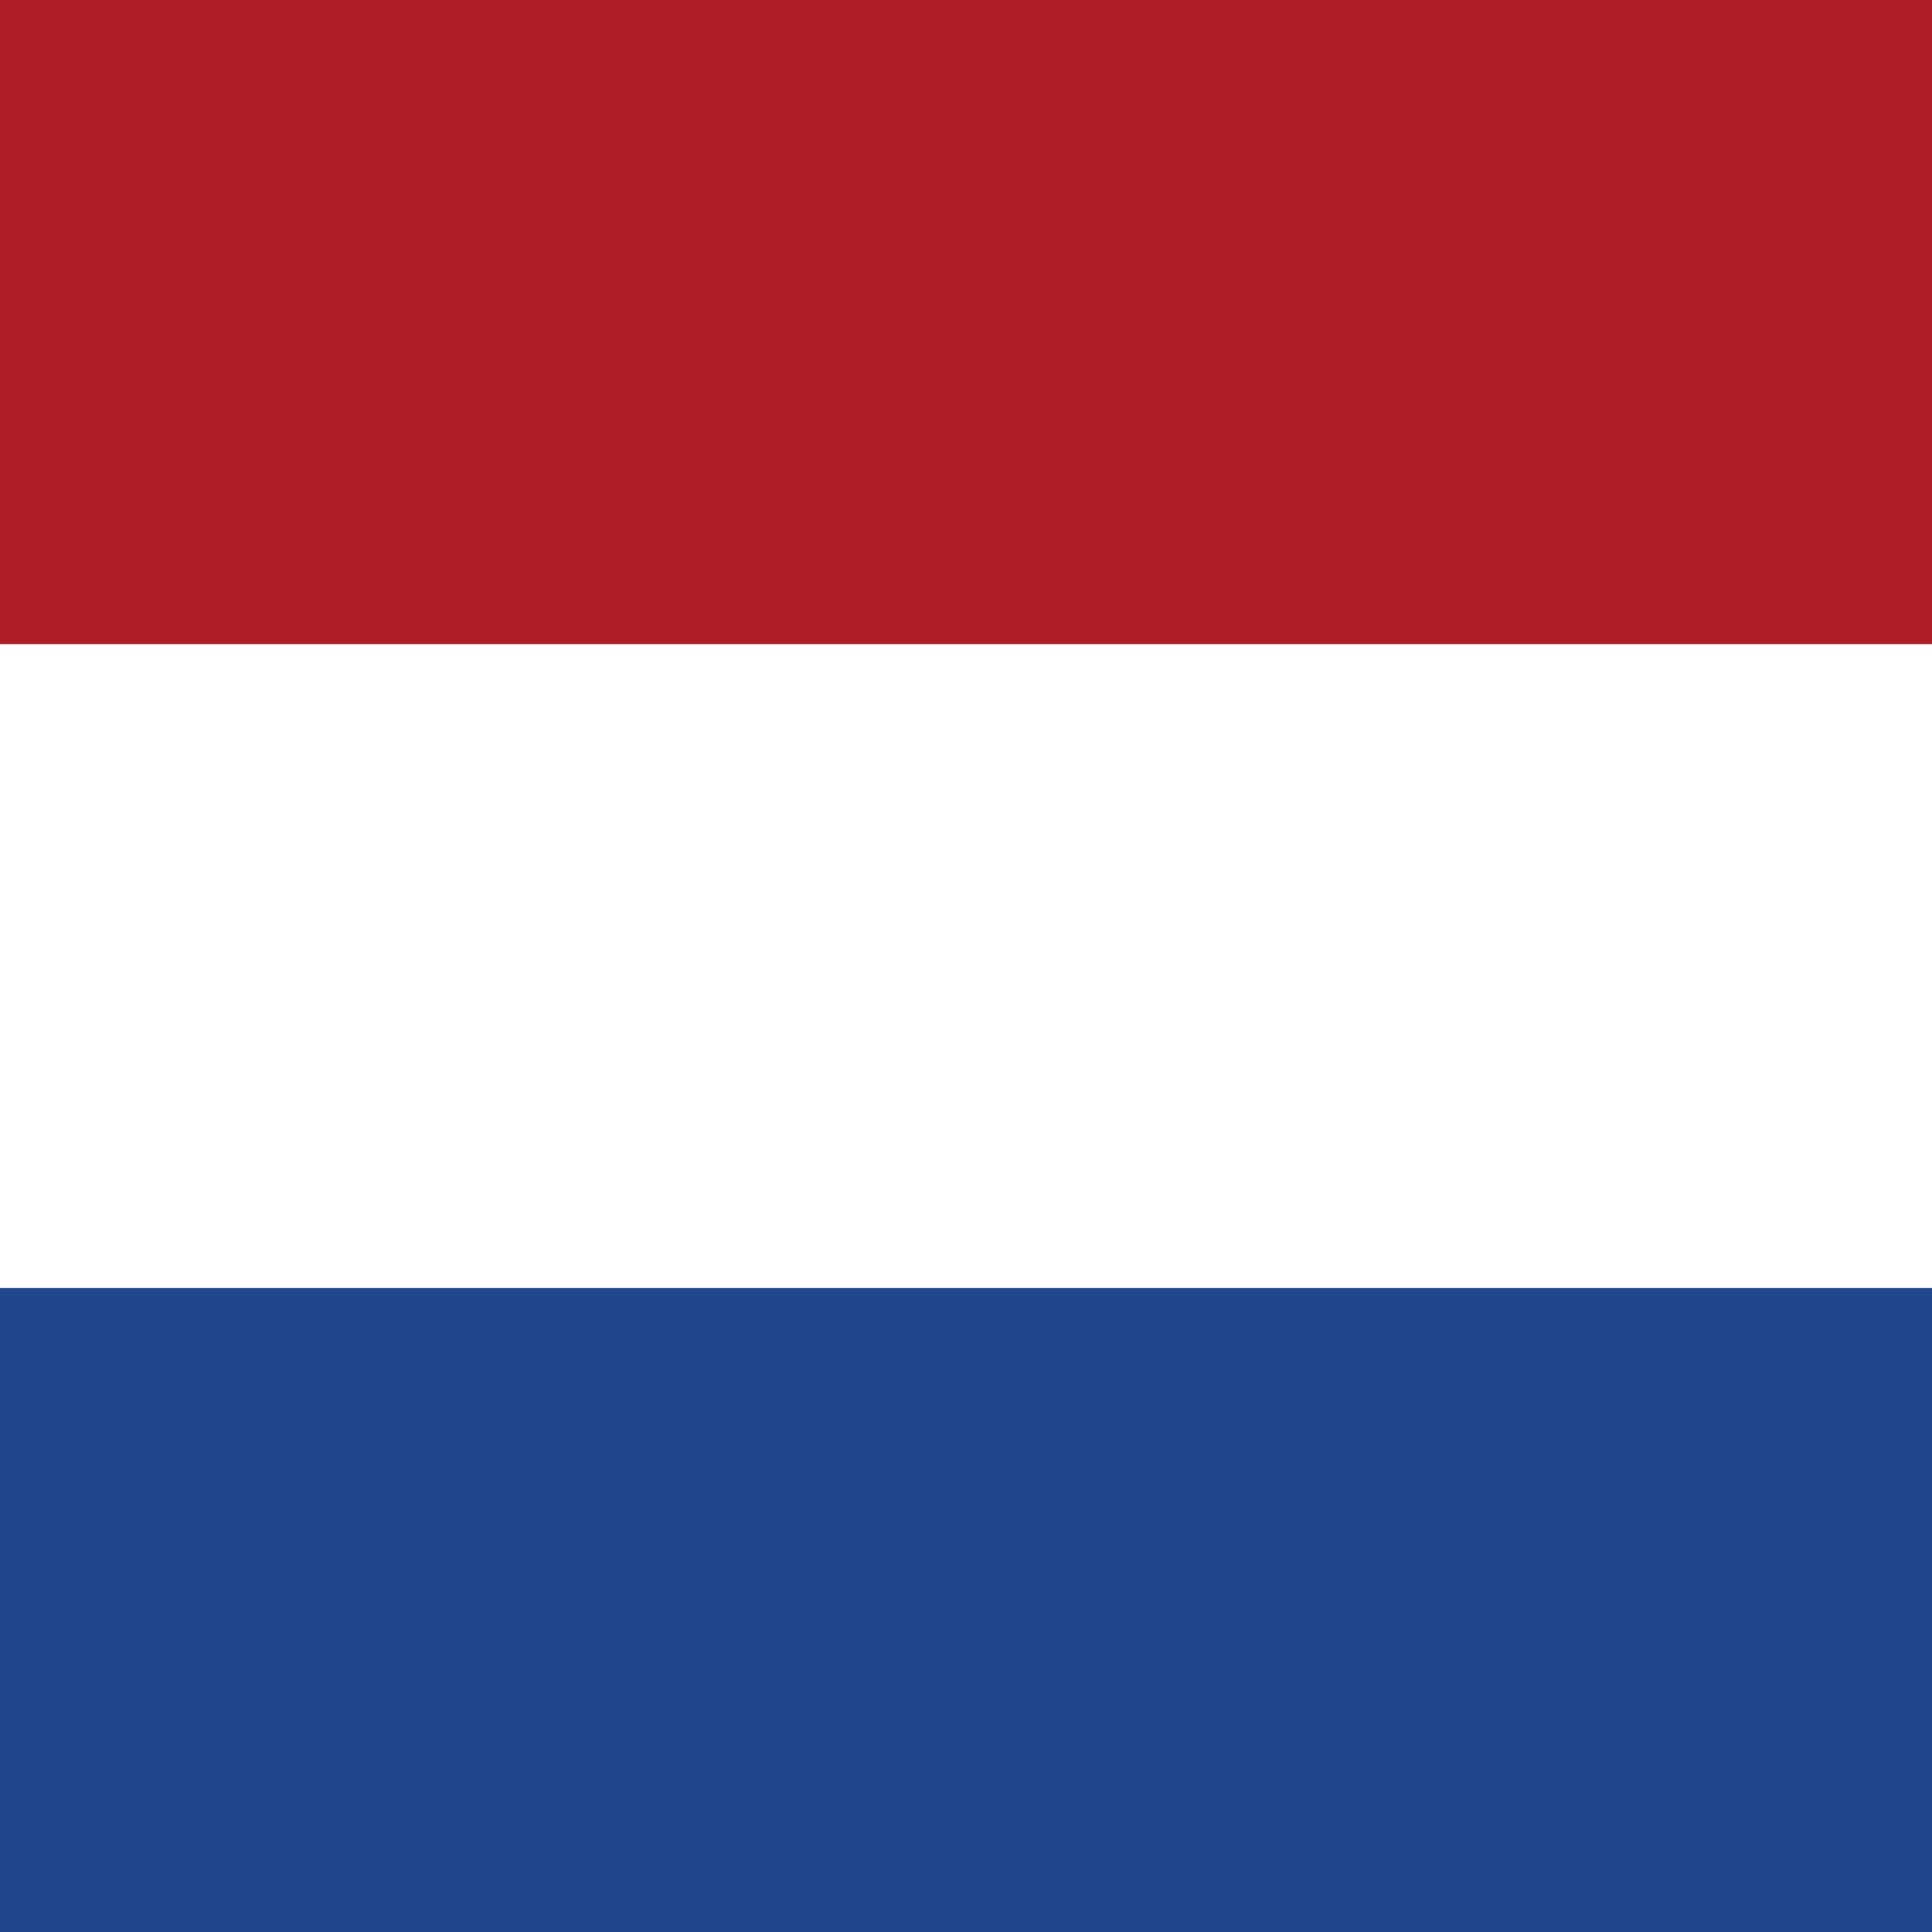 <svg width="900" height="900" viewBox="0 0 900 900" fill="none" xmlns="http://www.w3.org/2000/svg">
<rect x="0" y="0" width="900" height="900" fill="#808080" stroke="none"/>
<g clip-path="url(#clip0_601_2)">
<path d="M900 312H0V912H900V312Z" fill="#21468B"/>
<path d="M900 300H0V600H900V300Z" fill="white"/>
<path d="M900 0H0V300H900V0Z" fill="#AE1C28"/>
</g>
<defs>
<clipPath id="clip0_601_2">
<rect width="900" height="900" fill="white"/>
</clipPath>
</defs>
</svg>
